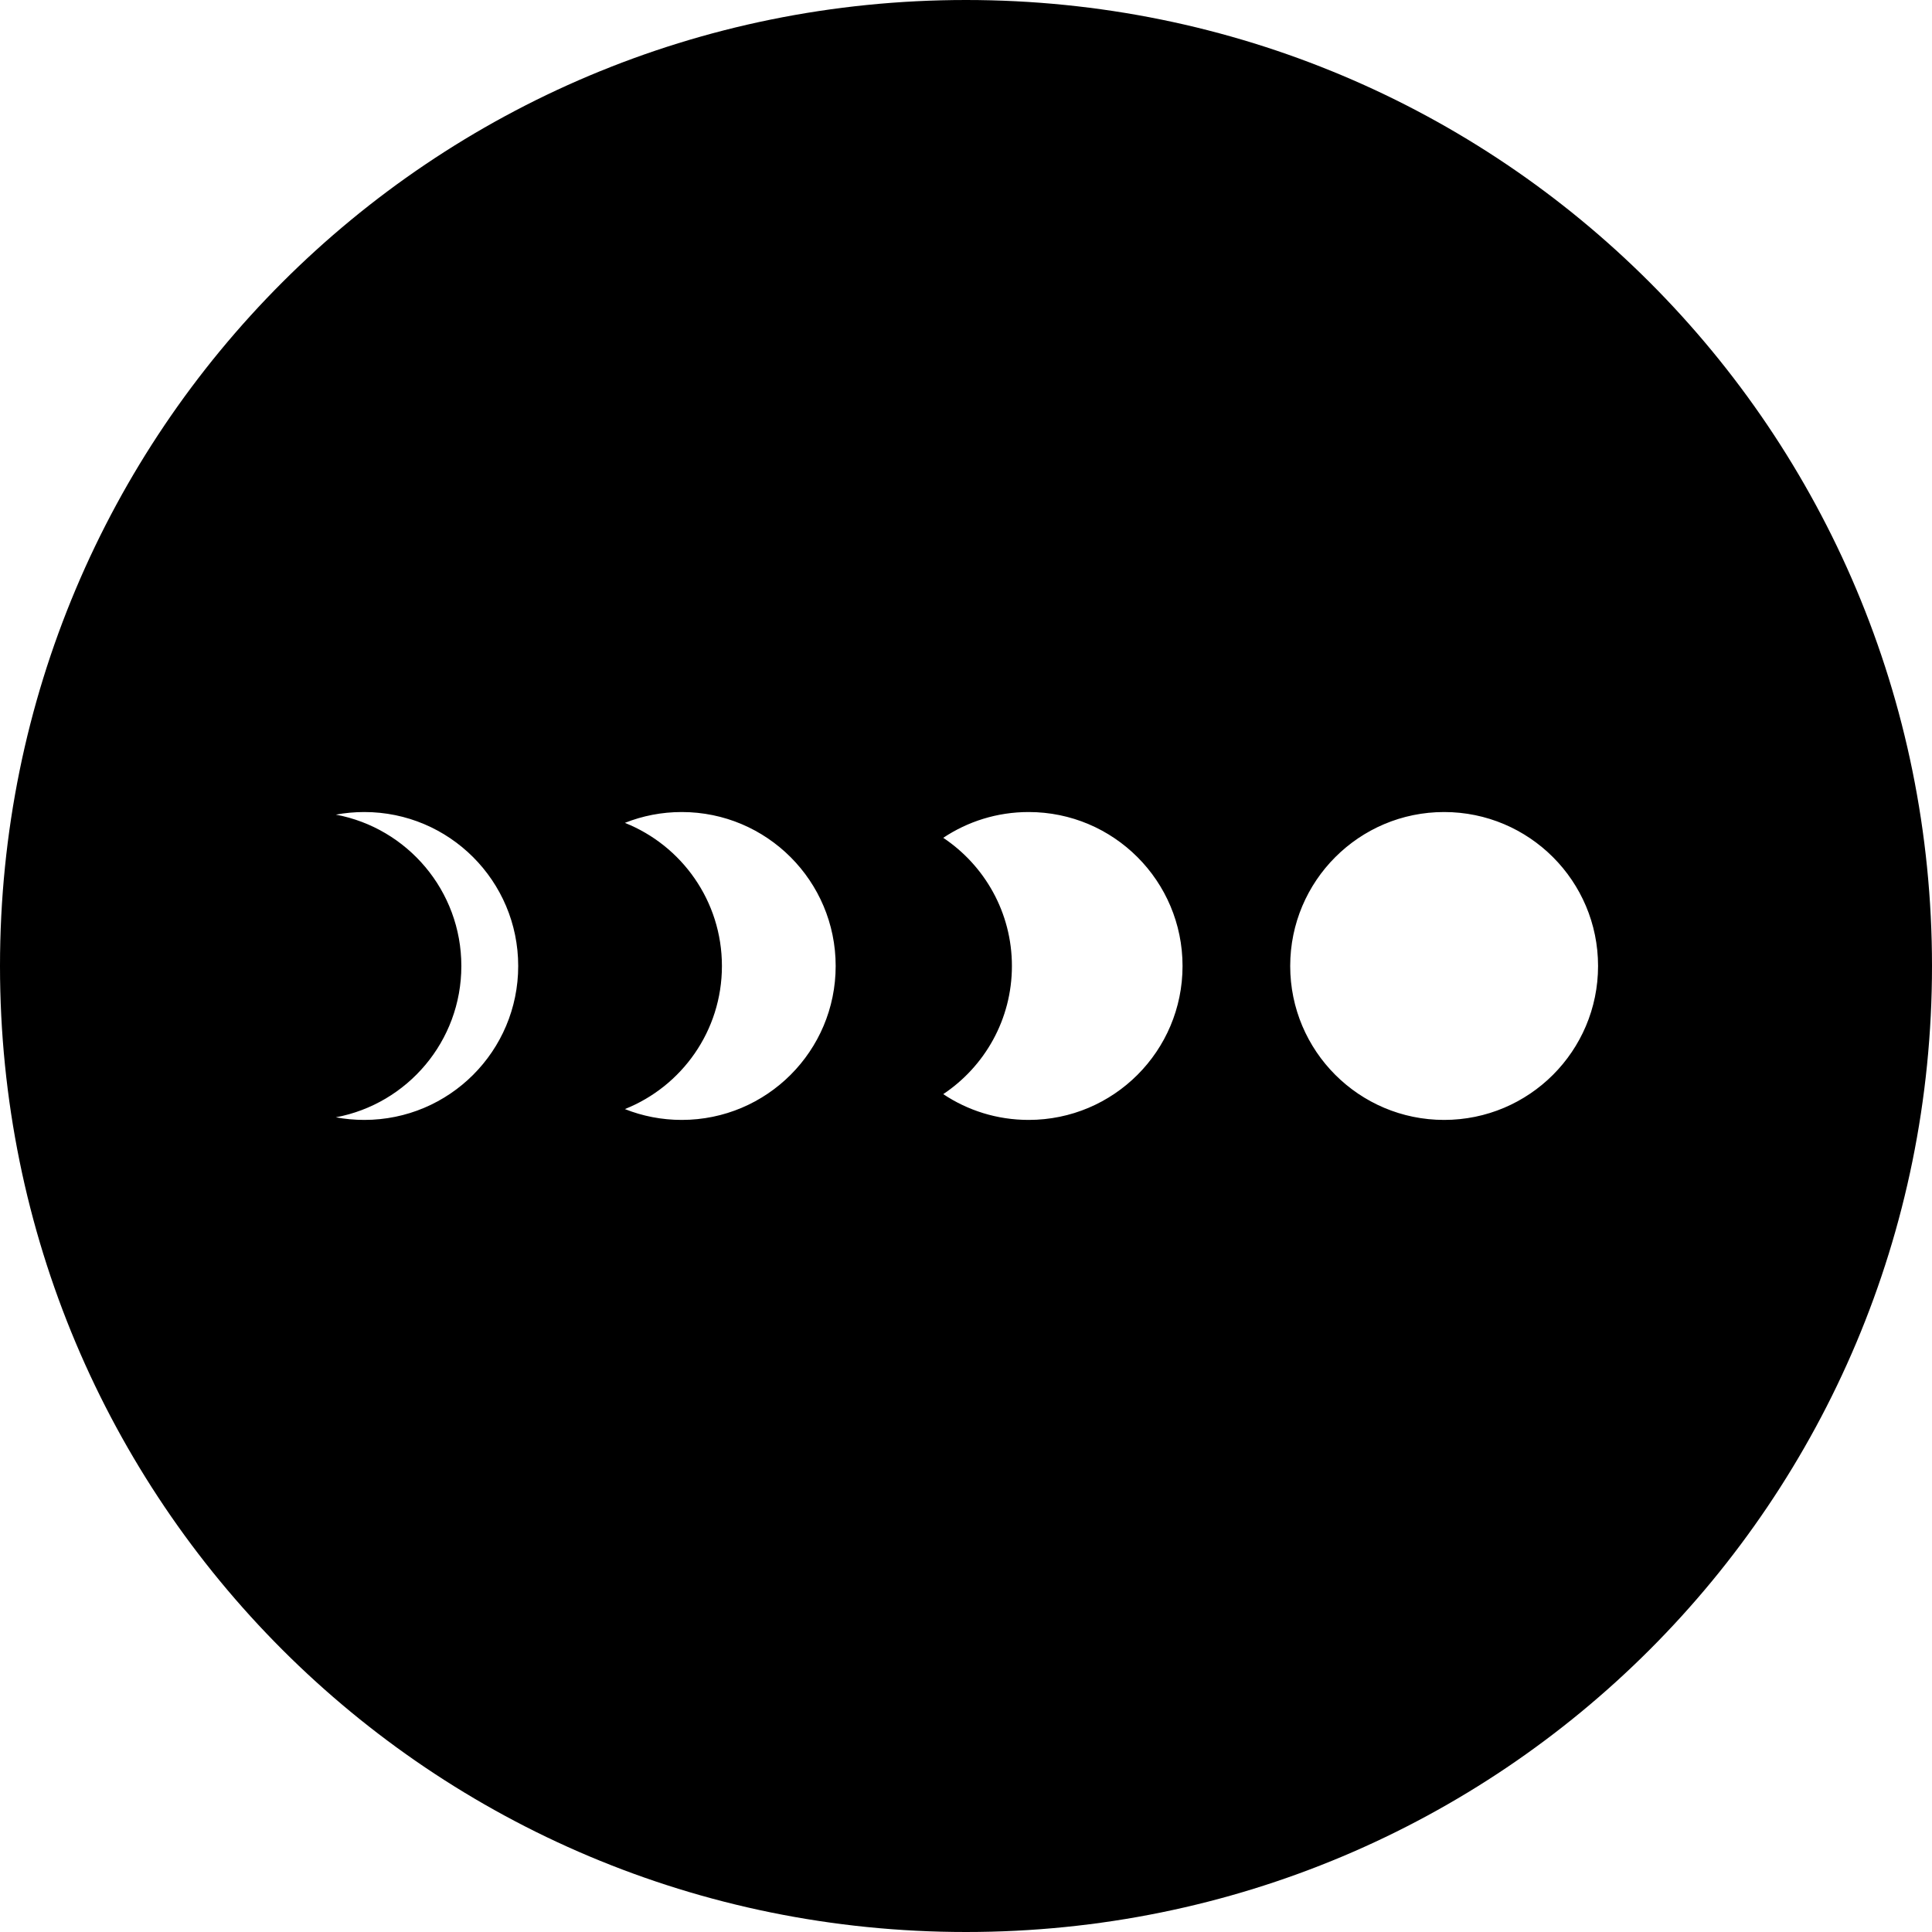 <?xml version="1.0" encoding="UTF-8" standalone="no"?>
<svg
   width="72"
   height="72"
   viewBox="0 0 72 72"
   fill="none"
   version="1.1"
   id="svg5"
   sodipodi:docname="safari-pinned-tab.svg"
   inkscape:version="1.3.2 (091e20e, 2023-11-25, custom)"
   xmlns:inkscape="http://www.inkscape.org/namespaces/inkscape"
   xmlns:sodipodi="http://sodipodi.sourceforge.net/DTD/sodipodi-0.dtd"
   xmlns="http://www.w3.org/2000/svg"
   xmlns:svg="http://www.w3.org/2000/svg">
  <sodipodi:namedview
     id="namedview5"
     pagecolor="#ffffff"
     bordercolor="#111111"
     borderopacity="1"
     inkscape:showpageshadow="0"
     inkscape:pageopacity="0"
     inkscape:pagecheckerboard="1"
     inkscape:deskcolor="#d1d1d1"
     inkscape:zoom="6.4921875"
     inkscape:cx="28.11071"
     inkscape:cy="44.283995"
     inkscape:window-width="2560"
     inkscape:window-height="1027"
     inkscape:window-x="-8"
     inkscape:window-y="827"
     inkscape:window-maximized="1"
     inkscape:current-layer="svg5" />
  <path
     id="rect1"
     style="fill:#000000;stroke-width:0.07"
     d="M 36 0 C 16.056 0 0 16.056 0 36 C 0 55.944 16.056 72 36 72 C 55.944 72 72 55.944 72 36 C 72 16.056 55.944 0 36 0 z M 13.576 30.262 C 16.744 30.262 19.312 32.832 19.312 36 C 19.312 39.168 16.745 41.736 13.576 41.736 C 13.214 41.736 12.859 41.703 12.516 41.639 C 15.178 41.141 17.193 38.806 17.193 36 C 17.193 33.194 15.178 30.857 12.516 30.359 C 12.859 30.296 13.214 30.262 13.576 30.262 z M 25.406 30.262 C 28.575 30.262 31.143 32.832 31.143 36 C 31.143 39.168 28.575 41.736 25.406 41.736 C 24.658 41.736 23.942 41.593 23.287 41.332 C 25.406 40.489 26.904 38.419 26.904 36 C 26.904 33.581 25.406 31.509 23.287 30.666 C 23.942 30.405 24.658 30.262 25.406 30.262 z M 38.334 30.262 C 41.503 30.262 44.07 32.832 44.07 36 C 44.07 39.168 41.503 41.736 38.334 41.736 C 37.157 41.736 36.062 41.383 35.152 40.775 C 36.695 39.746 37.711 37.992 37.711 36 C 37.711 34.008 36.694 32.252 35.152 31.223 C 36.063 30.616 37.157 30.262 38.334 30.262 z M 53.818 30.262 C 56.987 30.262 59.555 32.832 59.555 36 C 59.555 39.168 56.987 41.736 53.818 41.736 C 50.65 41.736 48.082 39.168 48.082 36 C 48.082 32.832 50.65 30.262 53.818 30.262 z " />
  <defs
     id="defs5">
    <radialGradient
       id="paint0_radial_7297_80522"
       cx="0"
       cy="0"
       r="1"
       gradientUnits="userSpaceOnUse"
       gradientTransform="matrix(-10.23,88.453,-106.695,-12.34,57.164,-35.895)">
      <stop
         stop-color="#3C8AC9"
         id="stop4" />
      <stop
         offset="1"
         stop-color="#2A429A"
         id="stop5" />
    </radialGradient>
  </defs>
</svg>
